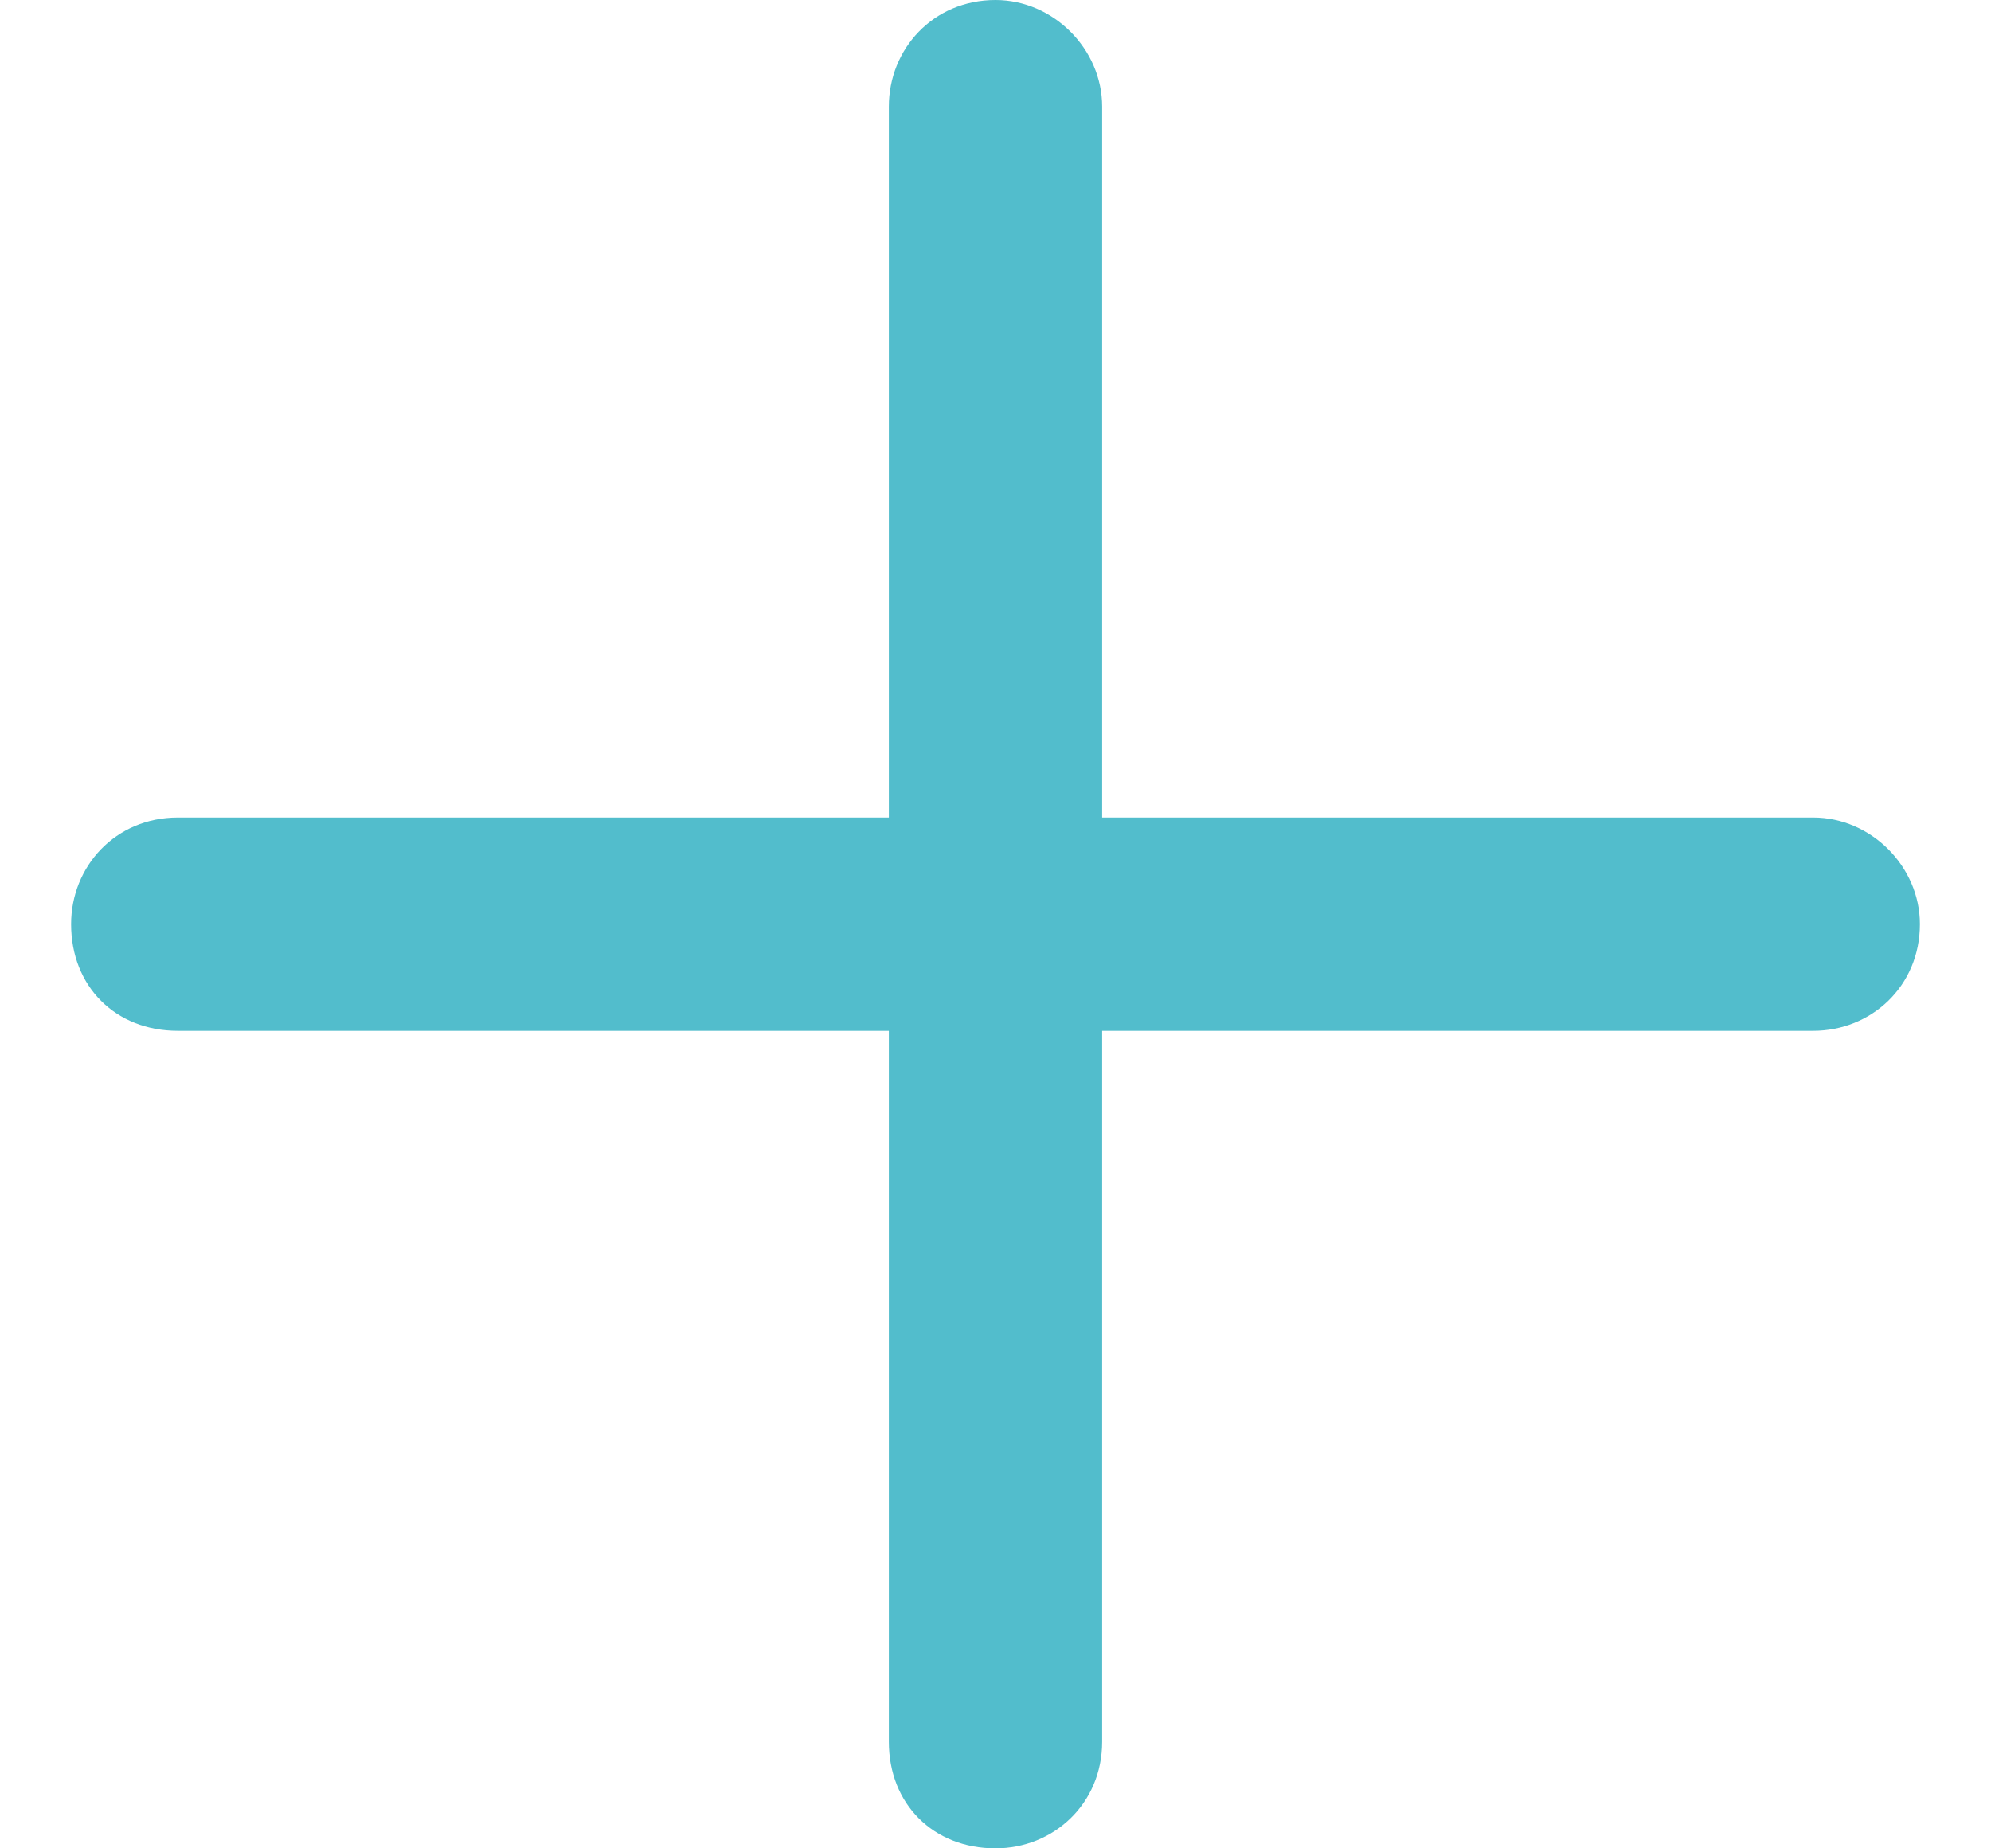 <svg width="14" height="13" viewBox="0 0 14 13" fill="none" xmlns="http://www.w3.org/2000/svg">
<path d="M7.75 0.75V5.75H12.75C13.156 5.75 13.5 6.094 13.5 6.5C13.5 6.938 13.156 7.25 12.75 7.25H7.75V12.25C7.75 12.688 7.406 13 7 13C6.562 13 6.25 12.688 6.25 12.25V7.25H1.25C0.812 7.25 0.5 6.938 0.5 6.5C0.5 6.094 0.812 5.75 1.25 5.75H6.25V0.75C6.25 0.344 6.562 0 7 0C7.406 0 7.75 0.344 7.75 0.75Z" fill="#52BDCC"/>
</svg>